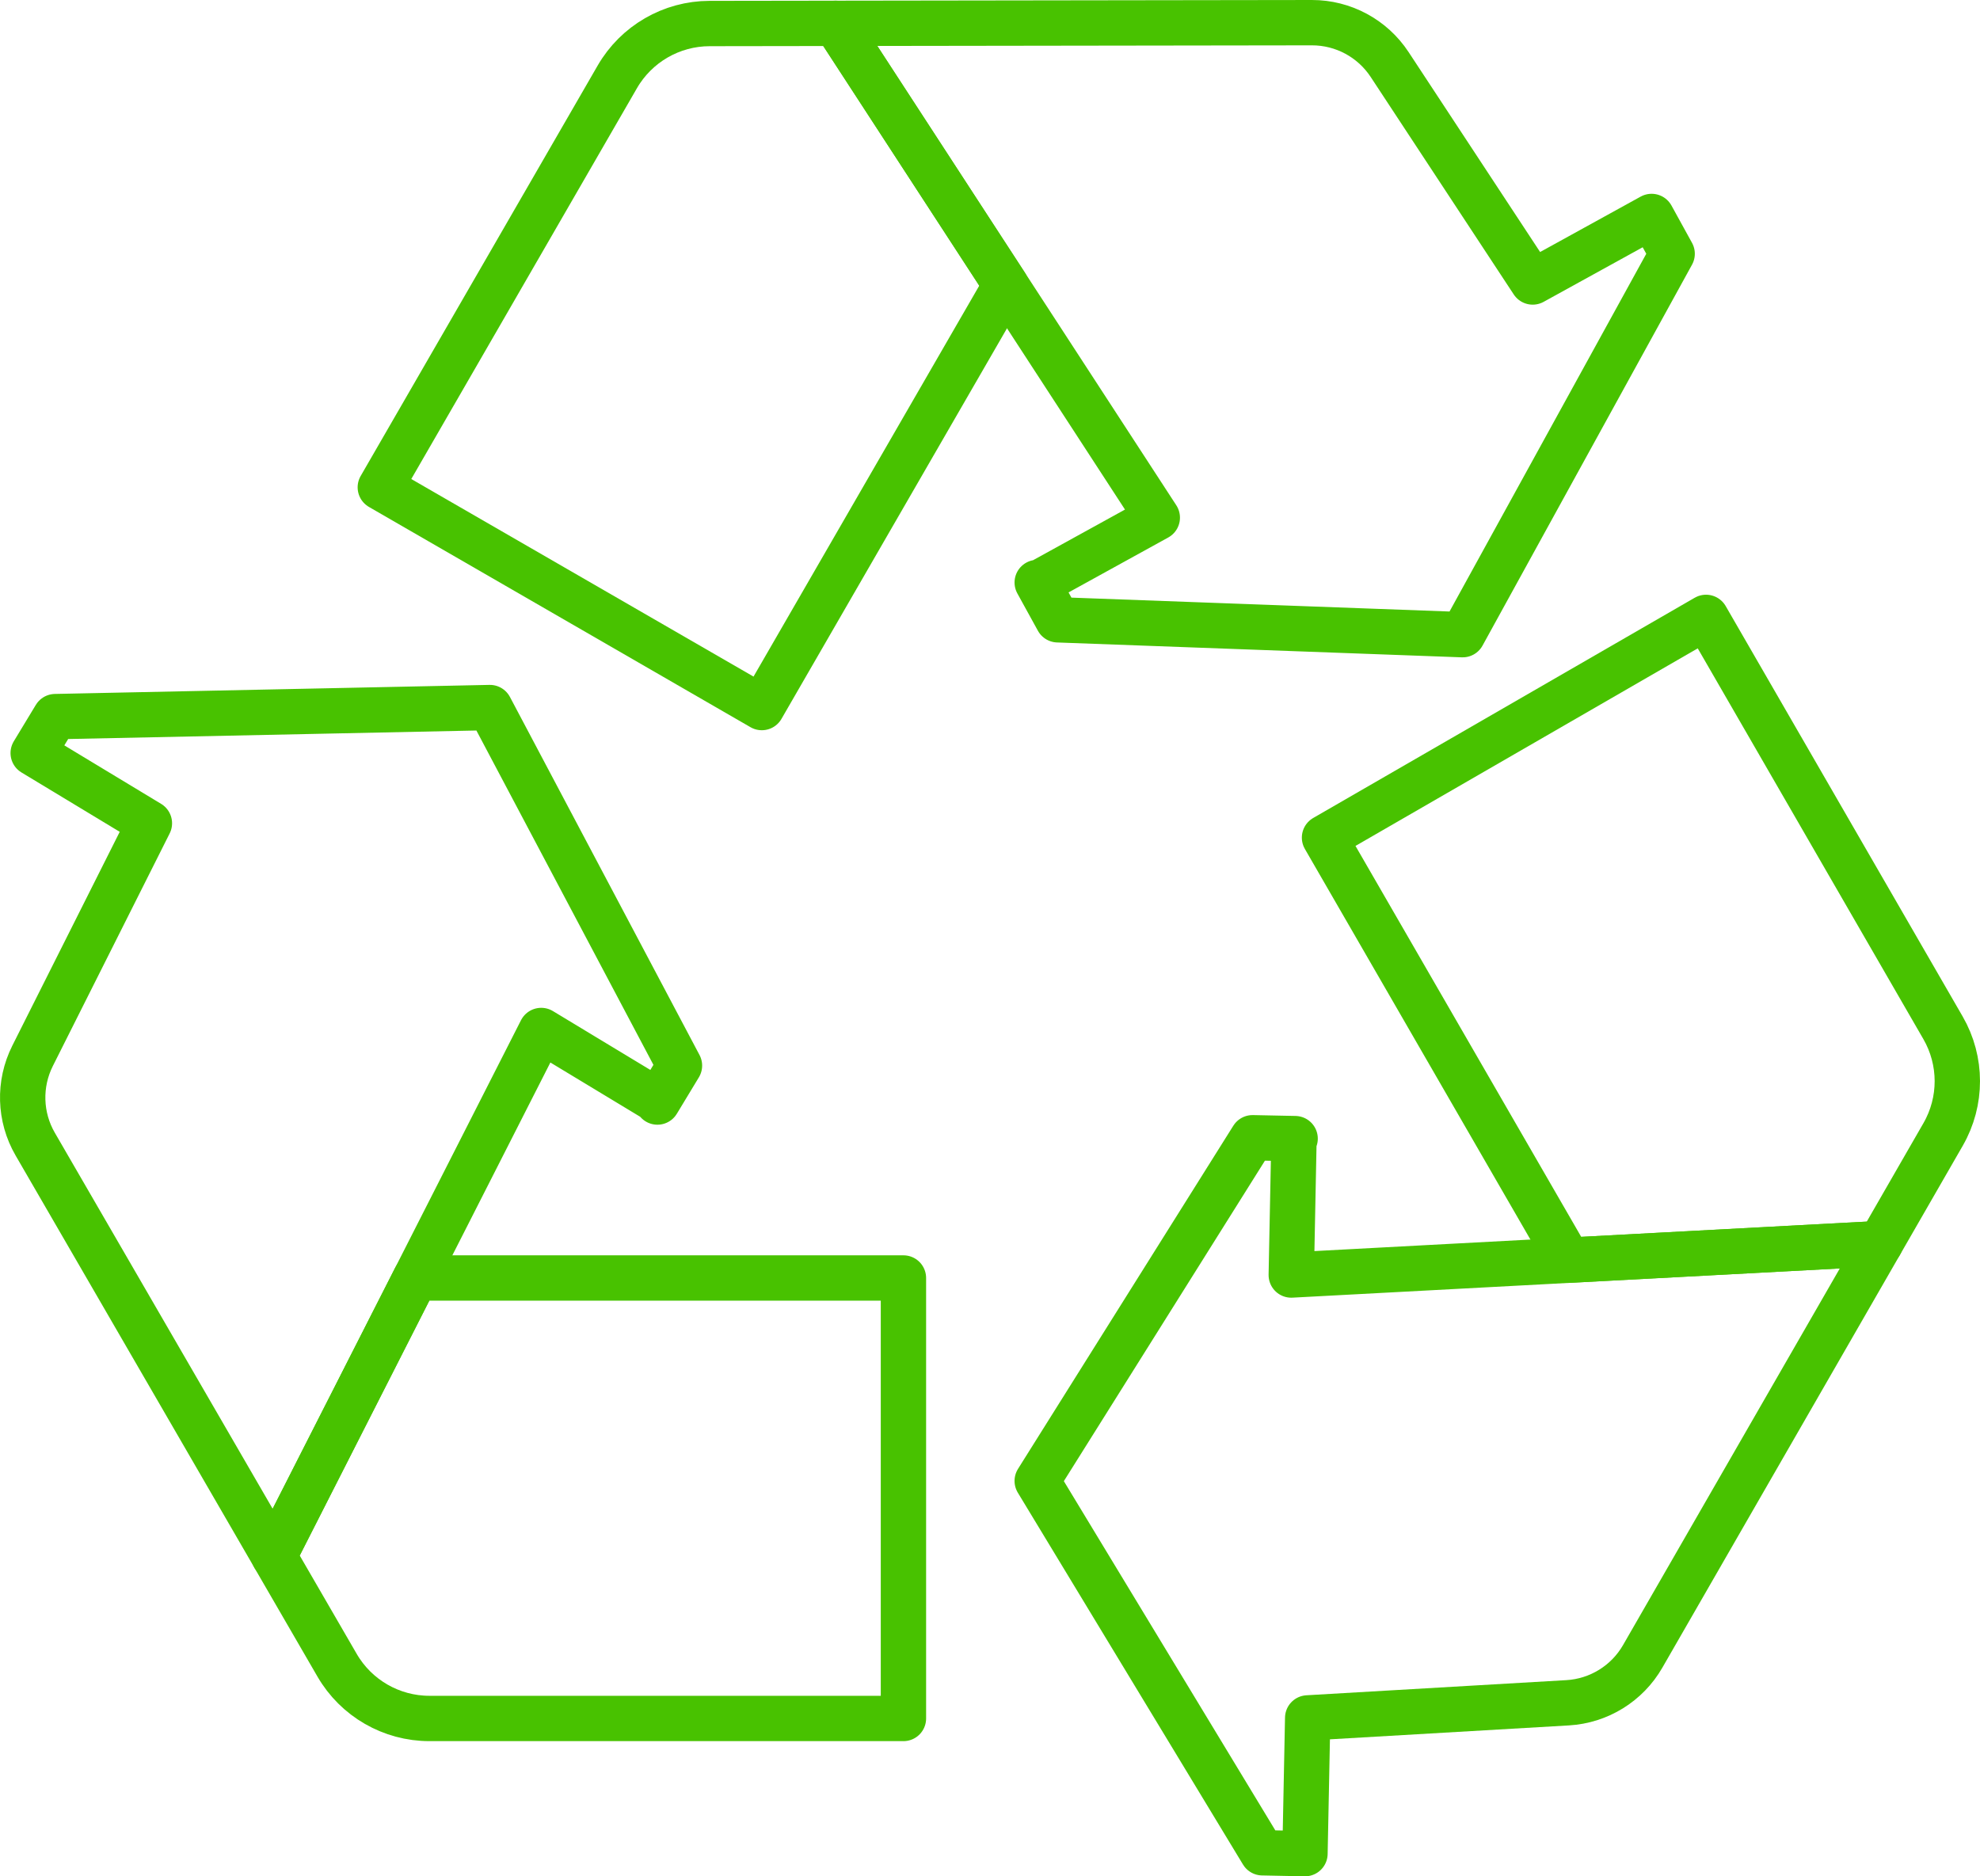 <?xml version="1.0" encoding="UTF-8"?><svg id="Layer_2" xmlns="http://www.w3.org/2000/svg" viewBox="0 0 4091.47 3877.73"><defs><style>.cls-1{fill:none;stroke:#48c200;stroke-linecap:round;stroke-linejoin:round;stroke-width:93.7px;}</style></defs><g id="Icons"><g id="recycle_symbol"><path class="cls-1" d="m67.26,2182.2l241.46-480.78-240.14-145.11,45.55-75.31,898.19-18.71,391.73,739.96-45.55,75.31v-2.76l-240.14-145.11-552.28,1086.54-493.38-851.77c-32.41-55.96-34.46-124.48-5.43-182.27Z"/><path class="cls-1" d="m1866.85,3551.51h-979.42c-78.7,0-151.44-41.93-190.89-110.03l-130.46-225.23,292.31-575.07h1008.47v910.34Z"/><path class="cls-1" d="m3239.3,3519.08l-537.1,31.28-5.6,280.52-88-1.79-465.3-768.5,444.96-709.23,88,1.79-2.39,1.38-5.6,280.52,1217.12-64.98-490.96,853.16c-32.25,56.05-90.58,92.08-155.13,95.84Z"/><path class="cls-1" d="m3525.36,1275.94l489.71,848.21c39.35,68.16,39.41,152.12.16,220.33l-129.83,225.6-644.18,34.39-504.24-873.36,788.38-455.17Z"/><path class="cls-1" d="m2871.51,133.28l295.64,449.5,245.74-135.42,42.45,77.1-432.89,787.21-836.69-30.74-42.45-77.1,2.39,1.38,245.74-135.42L1726.6,48.24l984.34-1.39c64.67-.09,125.03,32.4,160.57,86.43Z"/><path class="cls-1" d="m1574.24,1462.29l504.24-873.36L1726.6,48.24l-260.29.37c-78.7.11-151.38,42.14-190.74,110.3l-489.71,848.21,788.38,455.17Z"/></g></g></svg>